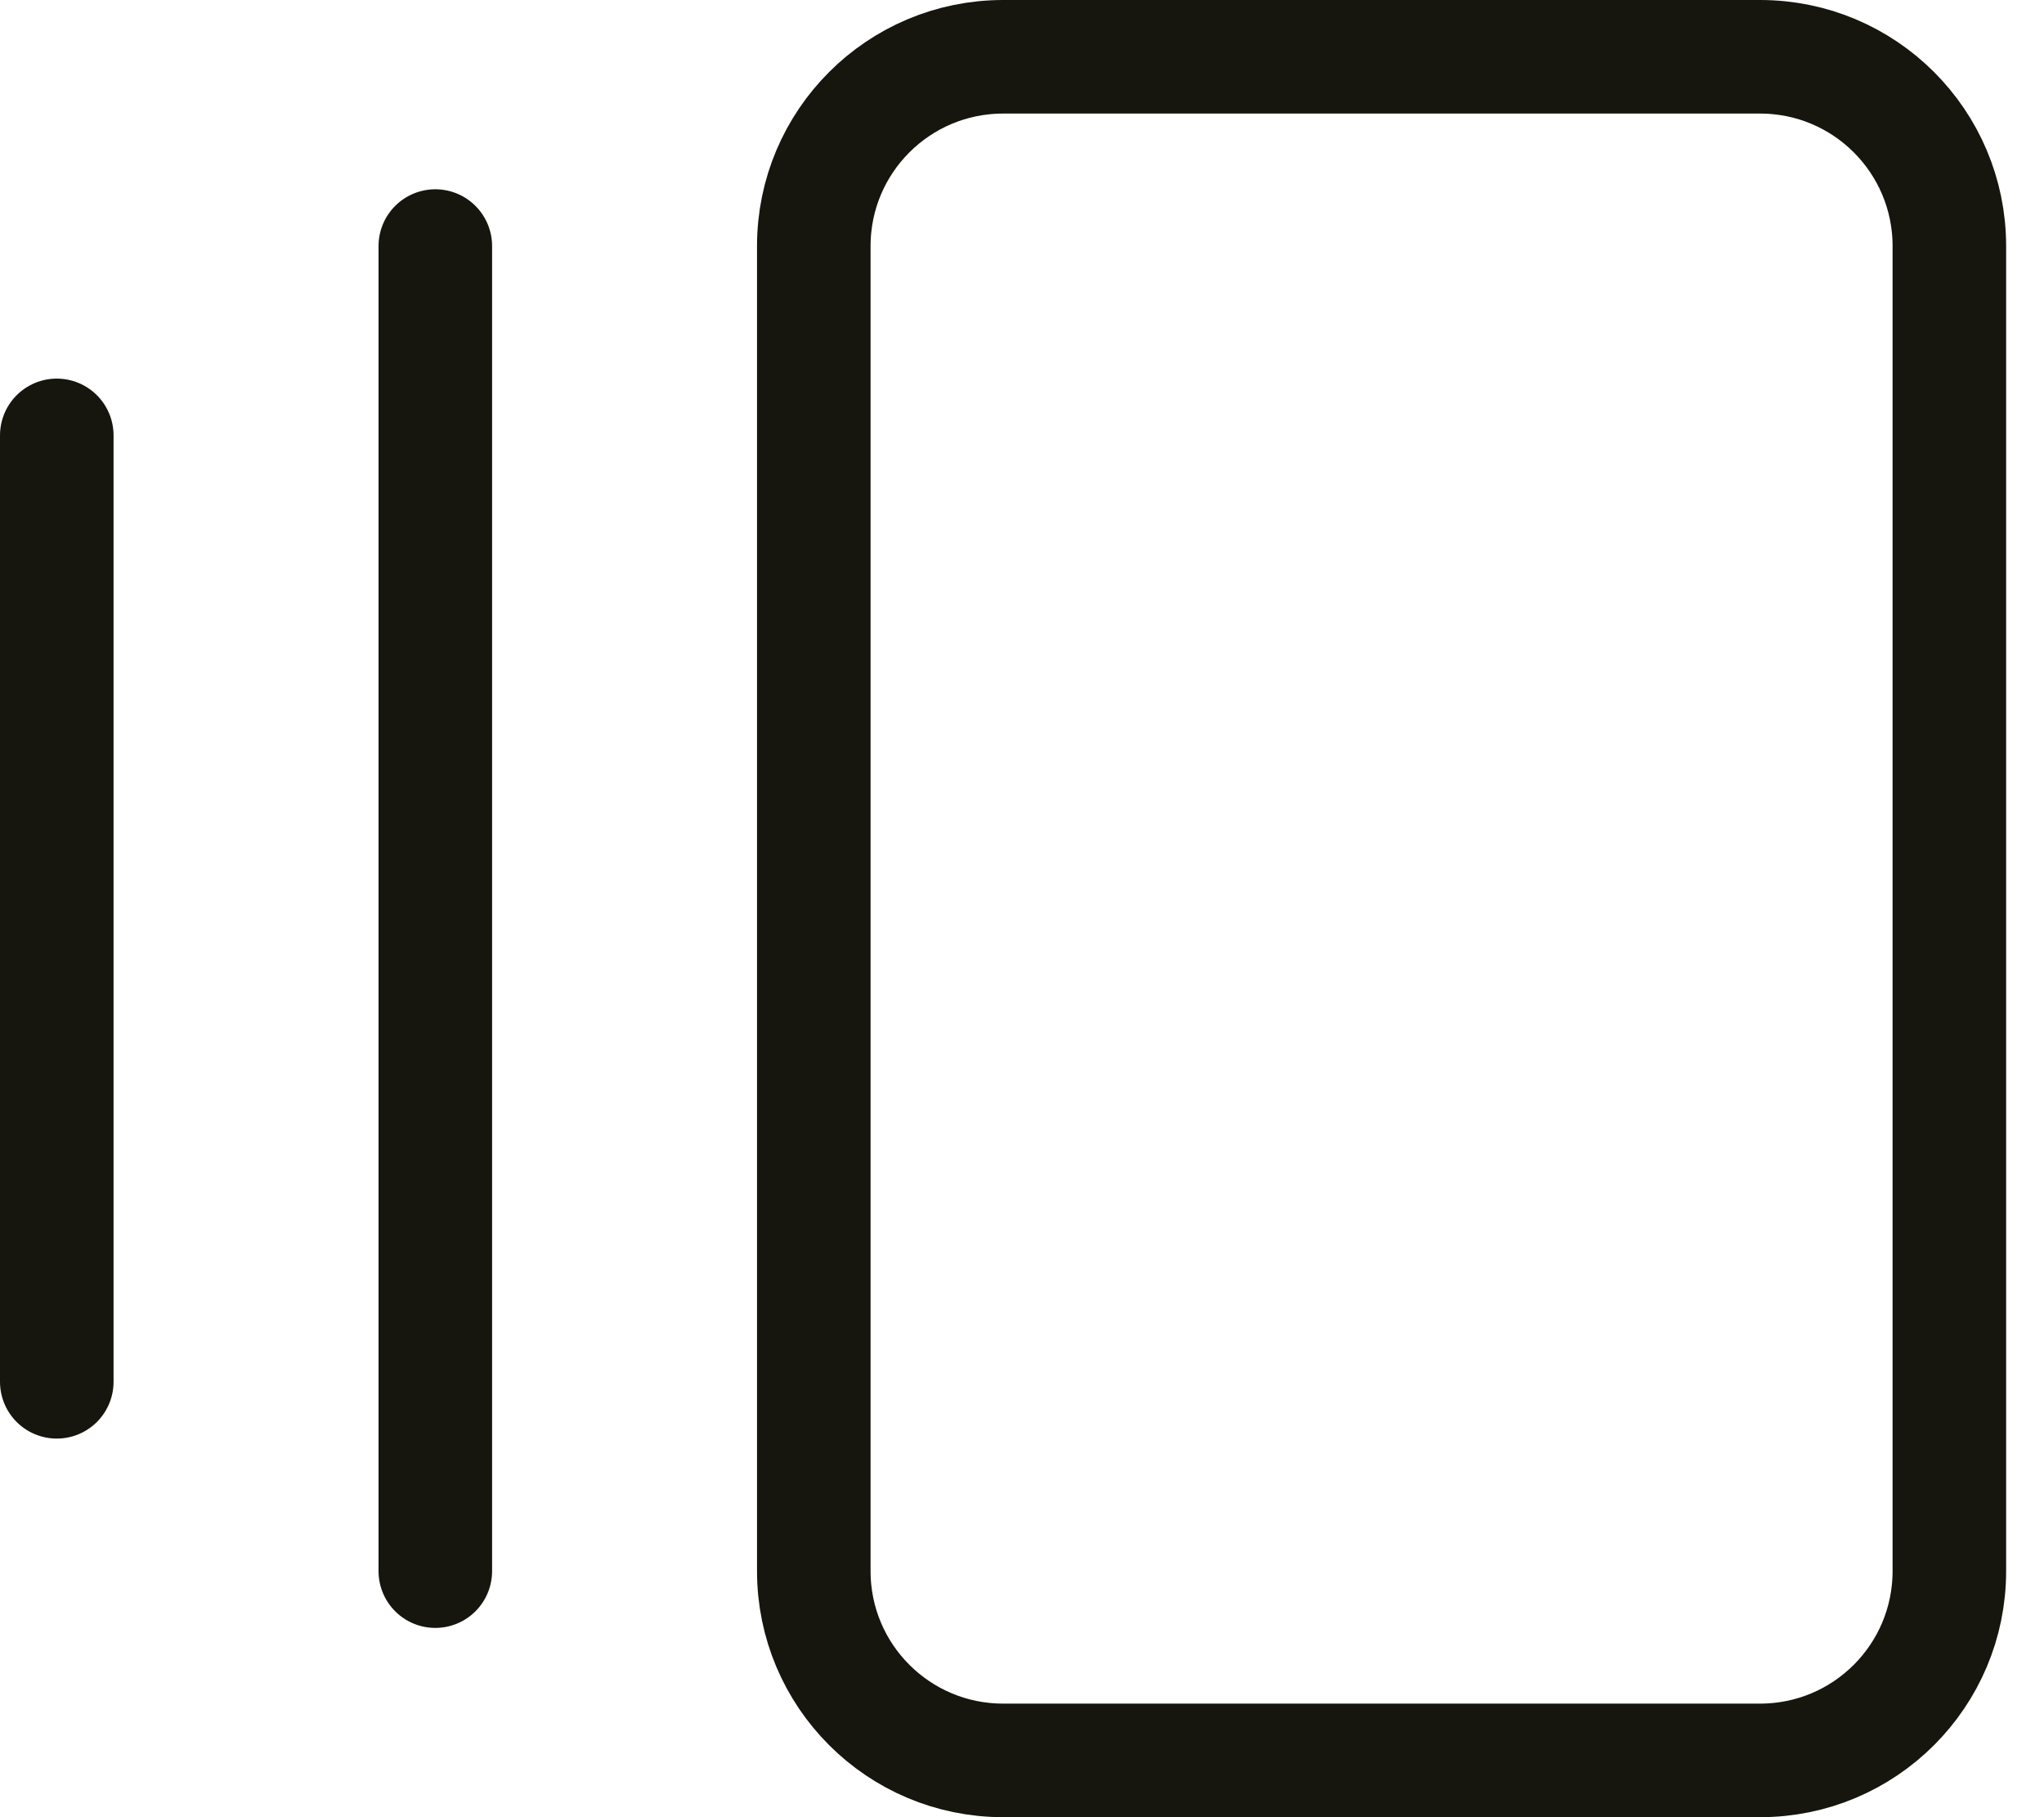 <?xml version="1.0" encoding="utf-8"?>
<svg xmlns="http://www.w3.org/2000/svg" fill="none" height="100%" overflow="visible" preserveAspectRatio="none" style="display: block;" viewBox="0 0 36 32" width="100%">
<path d="M1 7.667V24.333M7.667 4.333V27.667M17.667 1H31C32.841 1 34.333 2.492 34.333 4.333V27.667C34.333 29.508 32.841 31 31 31H17.667C15.826 31 14.333 29.508 14.333 27.667V4.333C14.333 2.492 15.826 1 17.667 1Z" id="Vector" stroke="#16160E" stroke-linecap="round" stroke-linejoin="round" stroke-width="2"/>
</svg>